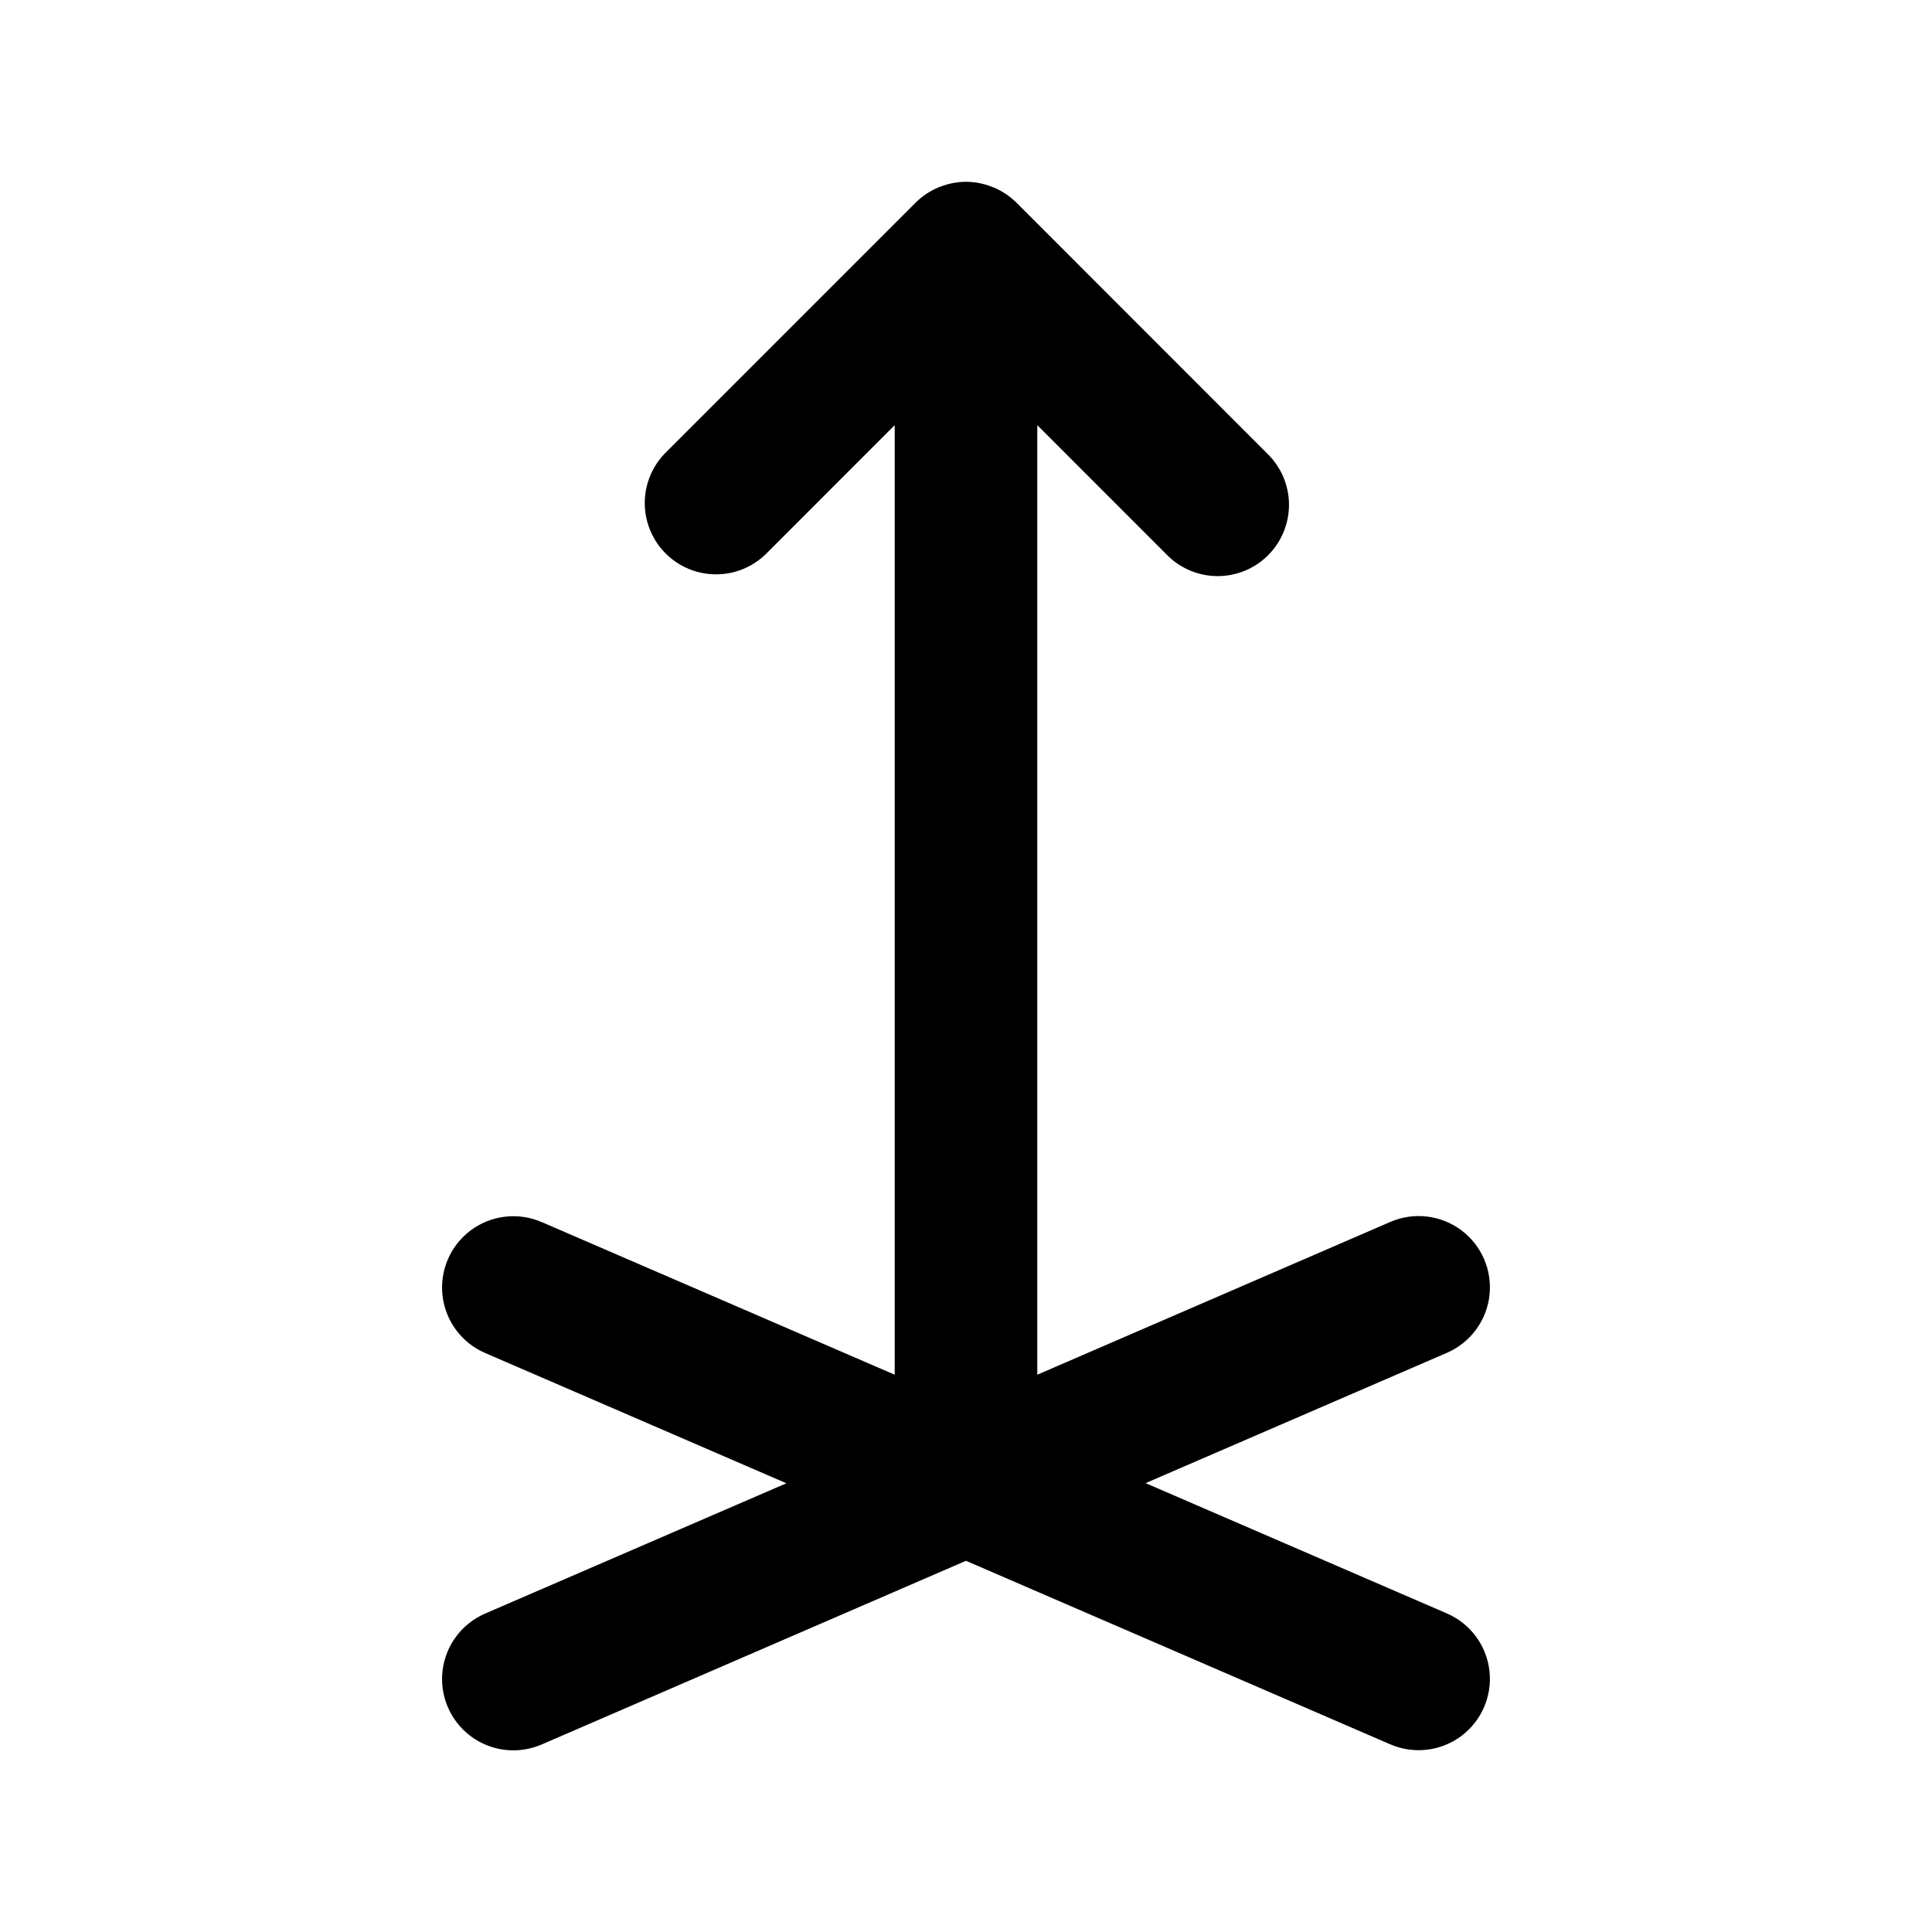 <?xml version="1.0" encoding="UTF-8"?>
<!-- Uploaded to: ICON Repo, www.iconrepo.com, Generator: ICON Repo Mixer Tools -->
<svg fill="#000000" width="800px" height="800px" version="1.1" viewBox="144 144 512 512" xmlns="http://www.w3.org/2000/svg">
 <path d="m527.45 571.58-79.855-34.535 79.855-34.535c6.195-2.68 10.492-8.461 11.27-15.168s-2.082-13.316-7.5-17.344-12.574-4.856-18.77-2.176l-93.559 40.492v-251.64l34.223 34.234c3.519 3.644 8.355 5.723 13.426 5.769 5.066 0.043 9.938-1.949 13.523-5.535 3.582-3.582 5.574-8.457 5.531-13.523s-2.121-9.902-5.766-13.426l-66.453-66.477c-1.777-1.762-3.883-3.156-6.195-4.106l-0.289-0.09h-0.004c-2.191-0.879-4.527-1.336-6.887-1.348-2.356 0.016-4.688 0.465-6.879 1.336l-0.301 0.102c-2.312 0.949-4.414 2.344-6.184 4.106l-66.469 66.477c-4.633 4.801-6.394 11.688-4.629 18.121 1.766 6.434 6.789 11.461 13.227 13.227 6.434 1.762 13.32 0.004 18.117-4.633l34.223-34.234v251.64l-93.559-40.457v0.004c-6.195-2.68-13.352-1.852-18.77 2.176-5.418 4.023-8.277 10.637-7.5 17.344 0.777 6.703 5.074 12.488 11.27 15.168l79.855 34.535-79.855 34.535c-6.195 2.68-10.492 8.461-11.27 15.168-0.777 6.707 2.082 13.316 7.5 17.344 5.418 4.027 12.574 4.856 18.77 2.176l112.45-48.68 112.45 48.645v-0.004c6.195 2.68 13.352 1.852 18.77-2.176s8.277-10.637 7.5-17.344-5.074-12.488-11.27-15.168z"/>
</svg>